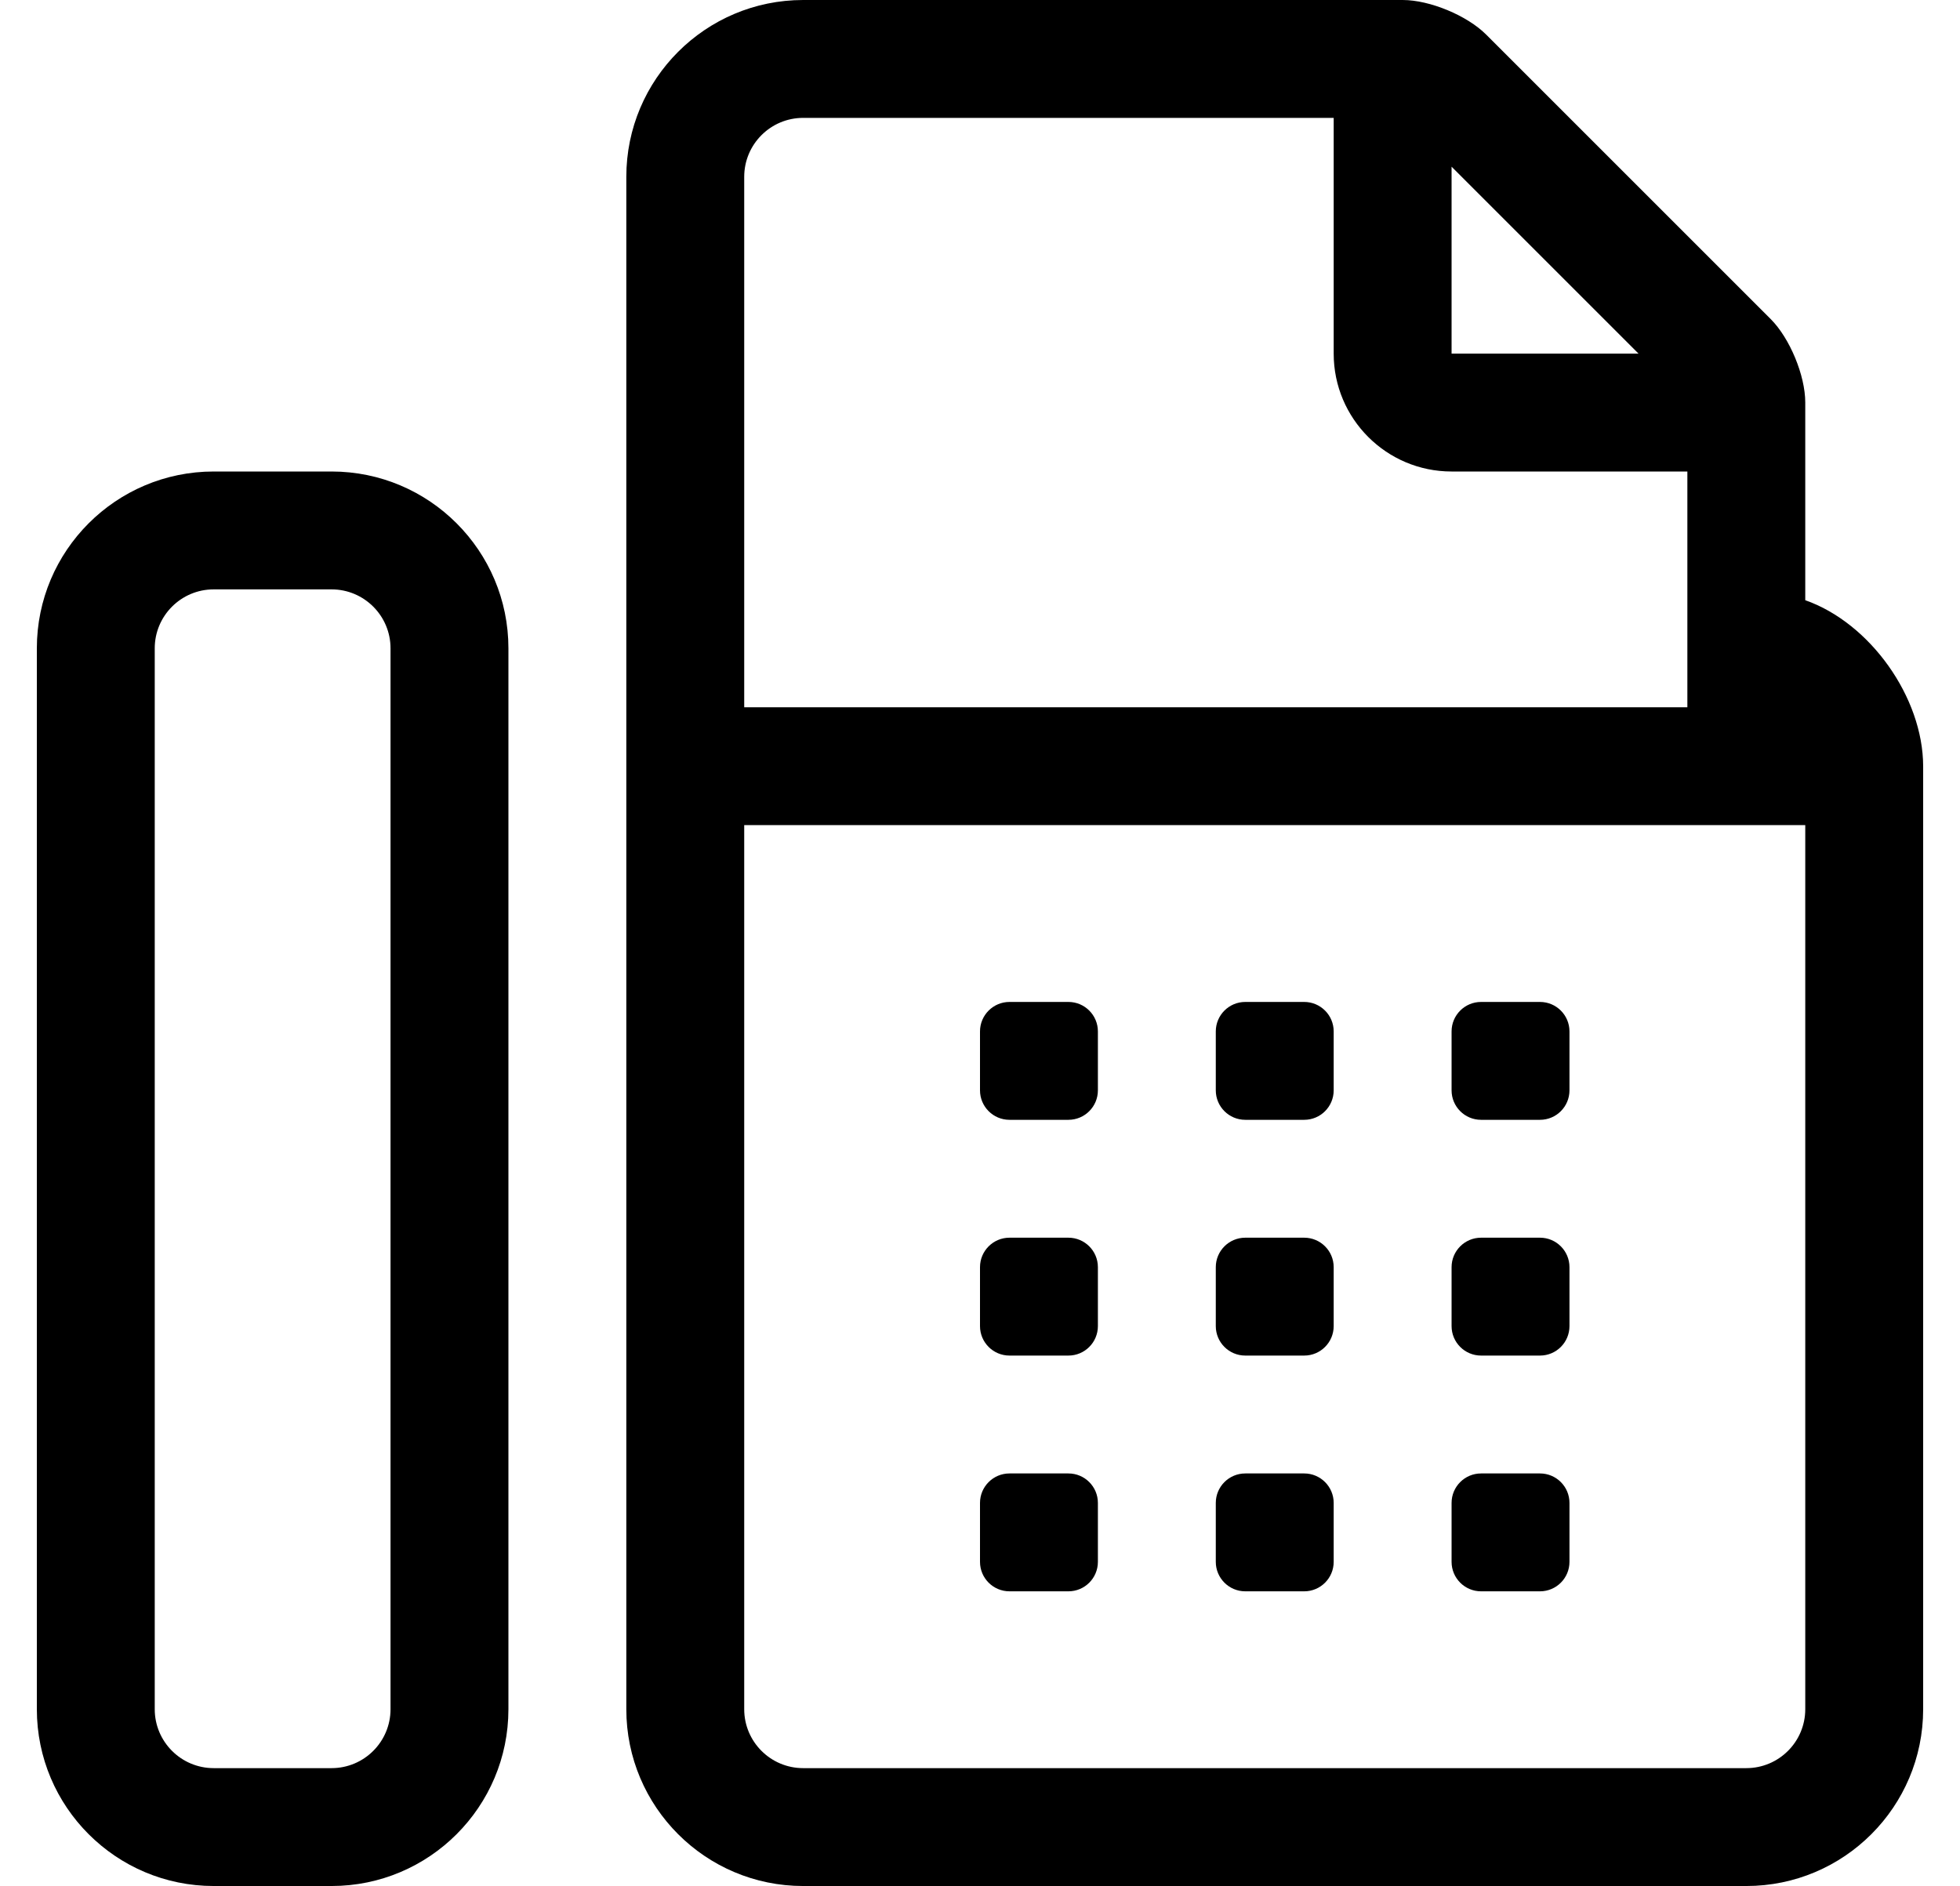 <?xml version="1.0" standalone="no"?>
<!DOCTYPE svg PUBLIC "-//W3C//DTD SVG 1.1//EN" "http://www.w3.org/Graphics/SVG/1.1/DTD/svg11.dtd" >
<svg xmlns="http://www.w3.org/2000/svg" xmlns:xlink="http://www.w3.org/1999/xlink" version="1.1" viewBox="-10 0 532 512">
   <path fill="currentColor"
d="M392 304c-4.416 0 -8 -3.584 -8 -8v-16c0 -4.416 3.584 -8 8 -8h16c4.416 0 8 3.584 8 8v16c0 4.416 -3.584 8 -8 8h-16zM392 432c-4.416 0 -8 -3.584 -8 -8v-16c0 -4.416 3.584 -8 8 -8h16c4.416 0 8 3.584 8 8v16
c0 4.416 -3.584 8 -8 8h-16zM80 128c26.496 0 48 21.504 48 48v288c0 26.496 -21.504 48 -48 48h-32c-26.496 0 -48 -21.504 -48 -48v-288c0 -26.496 21.504 -48 48 -48h32zM96 464v-288c0 -8.832 -7.168 -16 -16 -16h-32c-8.832 0 -16 7.168 -16 16
v288c0 8.832 7.168 16 16 16h32c8.832 0 16 -7.168 16 -16zM392 368c-4.416 0 -8 -3.584 -8 -8v-16c0 -4.416 3.584 -8 8 -8h16c4.416 0 8 3.584 8 8v16c0 4.416 -3.584 8 -8 8h-16zM264 432c-4.416 0 -8 -3.584 -8 -8v-16
c0 -4.416 3.584 -8 8 -8h16c4.416 0 8 3.584 8 8v16c0 4.416 -3.584 8 -8 8h-16zM264 368c-4.416 0 -8 -3.584 -8 -8v-16c0 -4.416 3.584 -8 8 -8h16c4.416 0 8 3.584 8 8v16c0 4.416 -3.584 8 -8 8h-16zM480 162.94
c17.624 6.192 31.96 26.379 32 45.06v256c0 26.496 -21.504 48 -48 48h-256c-26.496 0 -48 -21.504 -48 -48v-416c0 -26.496 21.504 -48 48 -48h162.75c7.318 0.001 17.457 4.203 22.63 9.38l77.24 77.24
c5.177 5.173 9.379 15.312 9.38 22.63v53.69zM384 45.25v50.75h50.75zM192 48v144h256v-64h-64c-17.664 0 -32 -14.336 -32 -32v-64h-144c-8.832 0 -16 7.168 -16 16zM480 464v-240h-288v240c0 8.832 7.168 16 16 16h256
c8.832 0 16 -7.168 16 -16zM328 432c-4.416 0 -8 -3.584 -8 -8v-16c0 -4.416 3.584 -8 8 -8h16c4.416 0 8 3.584 8 8v16c0 4.416 -3.584 8 -8 8h-16zM328 368c-4.416 0 -8 -3.584 -8 -8v-16c0 -4.416 3.584 -8 8 -8h16c4.416 0 8 3.584 8 8
v16c0 4.416 -3.584 8 -8 8h-16zM328 304c-4.416 0 -8 -3.584 -8 -8v-16c0 -4.416 3.584 -8 8 -8h16c4.416 0 8 3.584 8 8v16c0 4.416 -3.584 8 -8 8h-16zM264 304c-4.416 0 -8 -3.584 -8 -8v-16c0 -4.416 3.584 -8 8 -8h16
c4.416 0 8 3.584 8 8v16c0 4.416 -3.584 8 -8 8h-16z" />
</svg>
